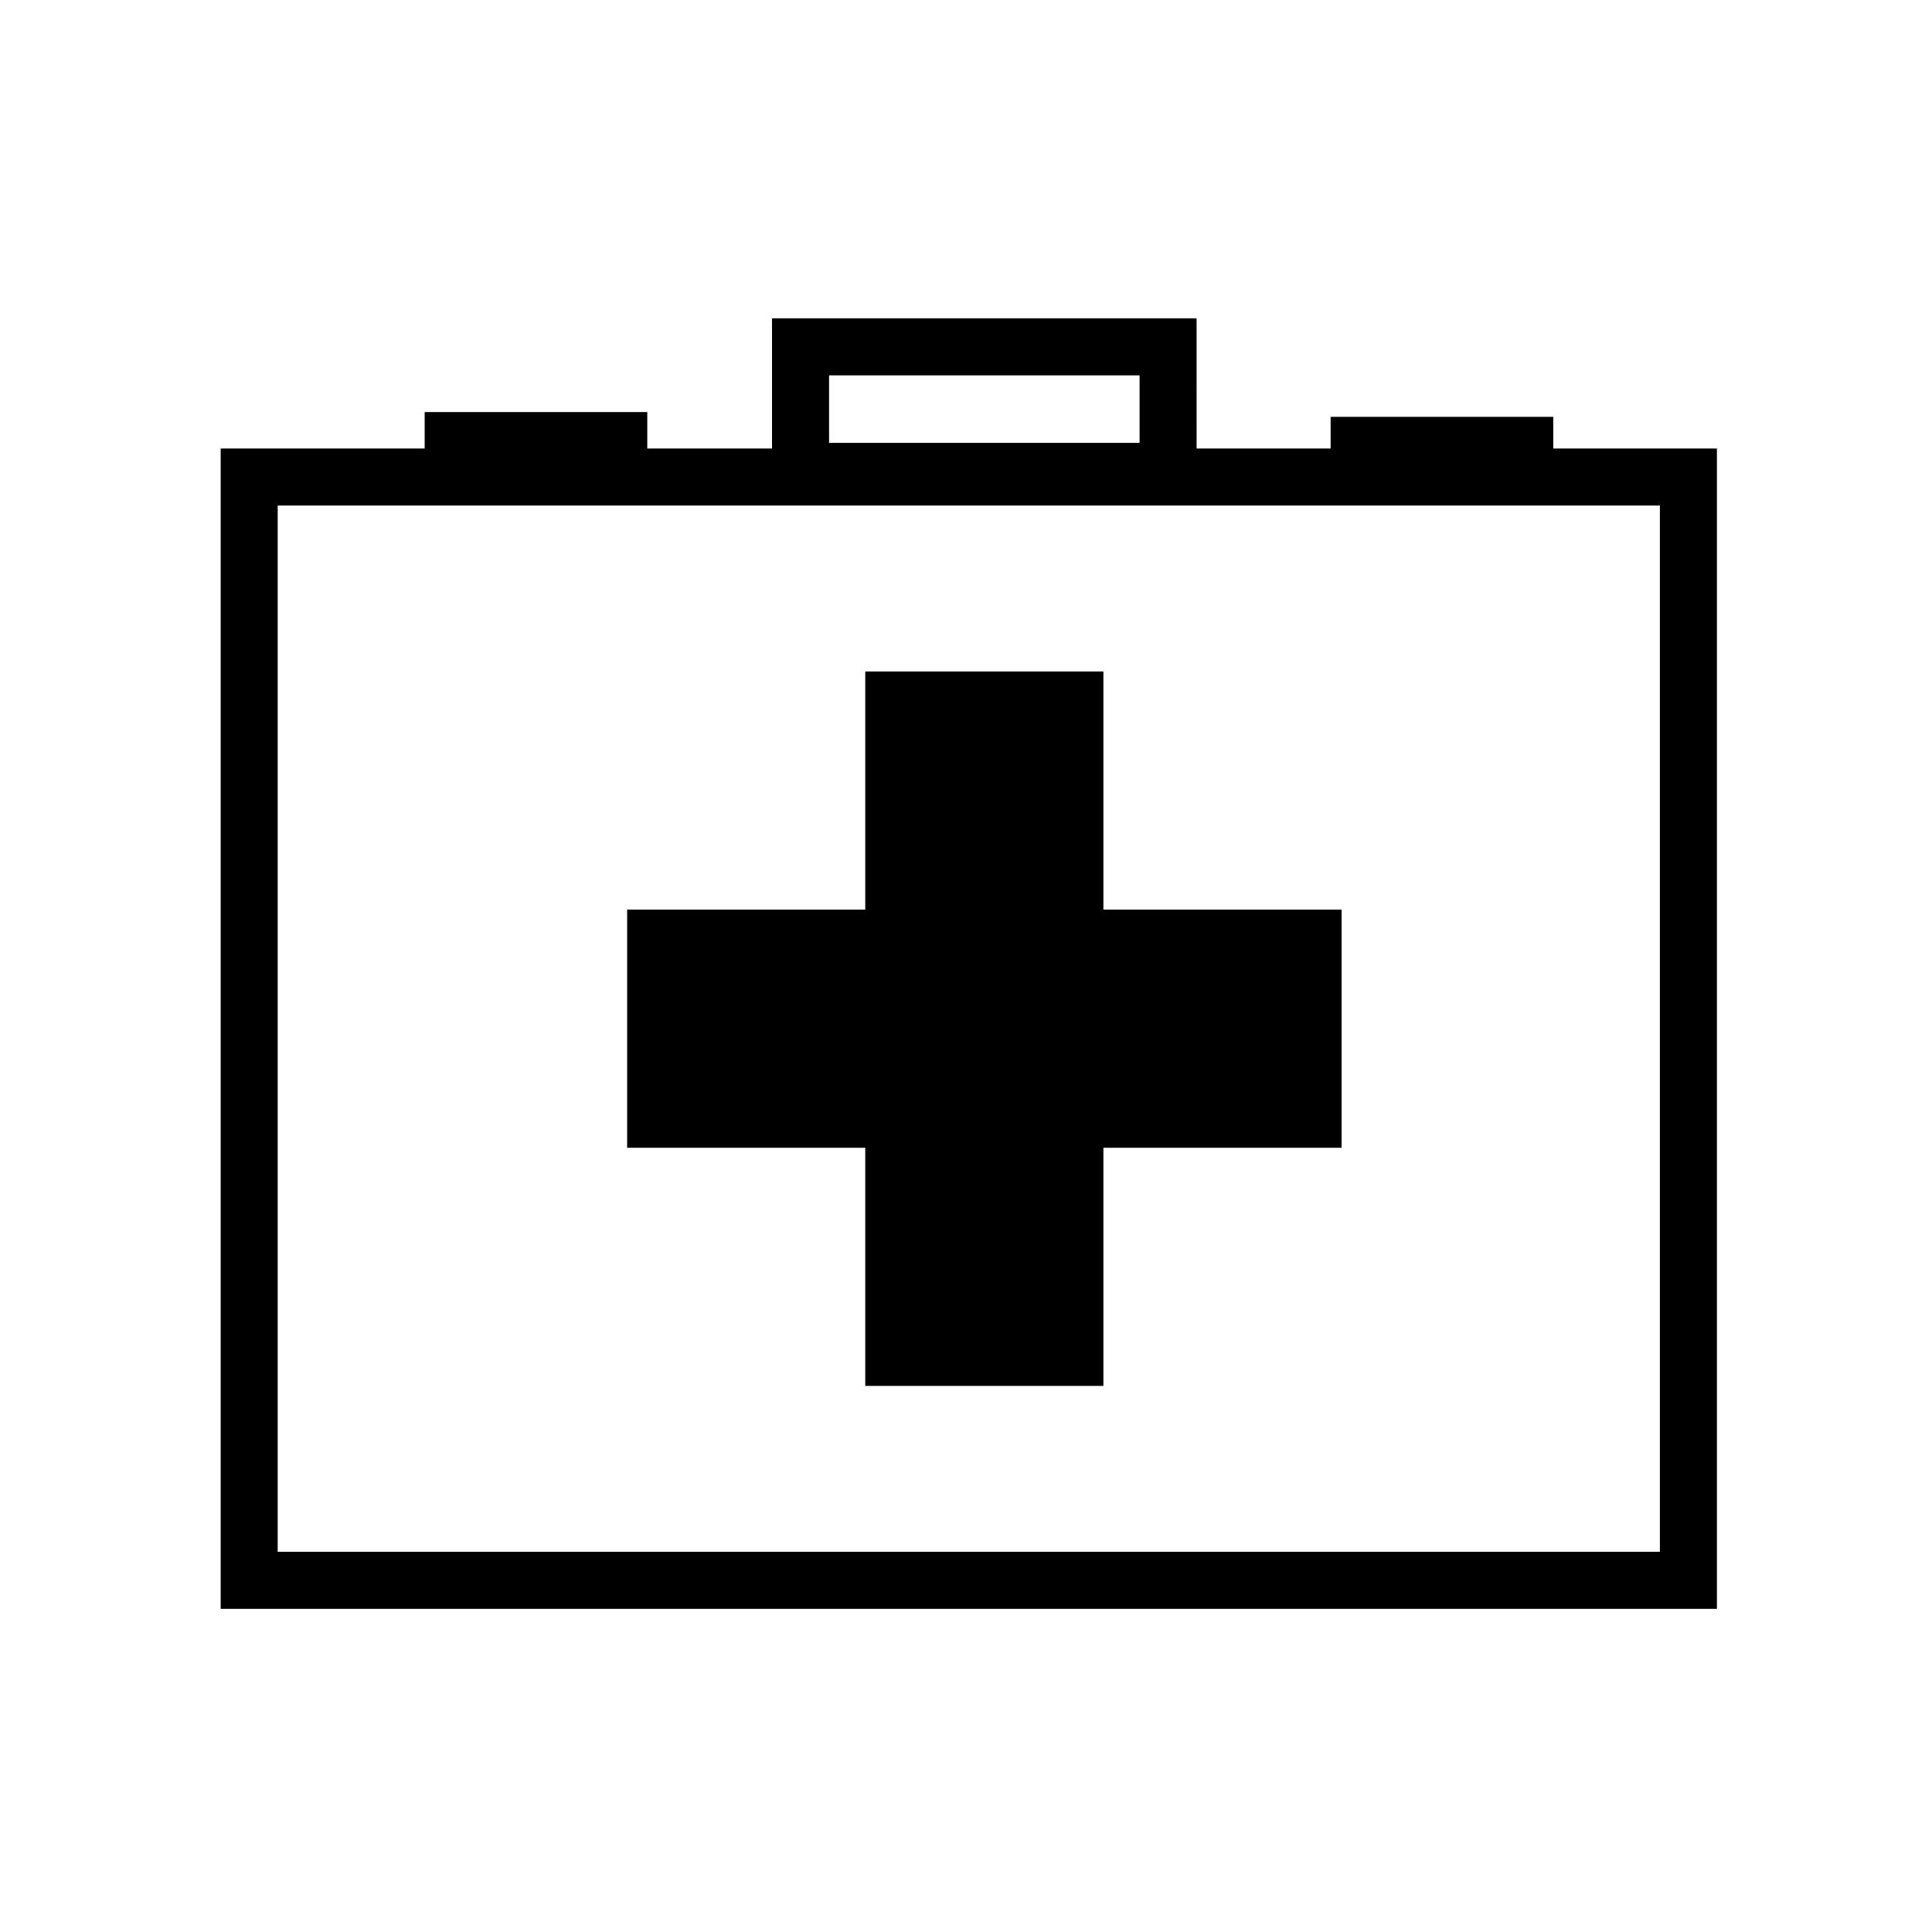 <?xml version="1.0" encoding="UTF-8"?>
<!-- The Best Svg Icon site in the world: iconSvg.co, Visit us! https://iconsvg.co -->
<svg fill="#000000" width="800px" height="800px" version="1.1" viewBox="144 144 512 512" xmlns="http://www.w3.org/2000/svg">
 <g>
  <path d="m599 570.36h-396.52v-307.5h396.52zm-381.41-15.117h366.3v-277.27h-366.3z"/>
  <path d="m256.54 253.2h58.996v17.215h-58.996z"/>
  <path d="m496.63 254.47h58.996v17.215h-58.996z"/>
  <path d="m461.12 276.47h-112.53v-48.109h112.52l0.004 48.109zm-97.41-15.113h82.293v-17.879h-82.293z"/>
  <path d="m373.3 321.95h63.113v189.33h-63.113z"/>
  <path d="m310.2 385.06h189.33v63.113h-189.33z"/>
 </g>
</svg>